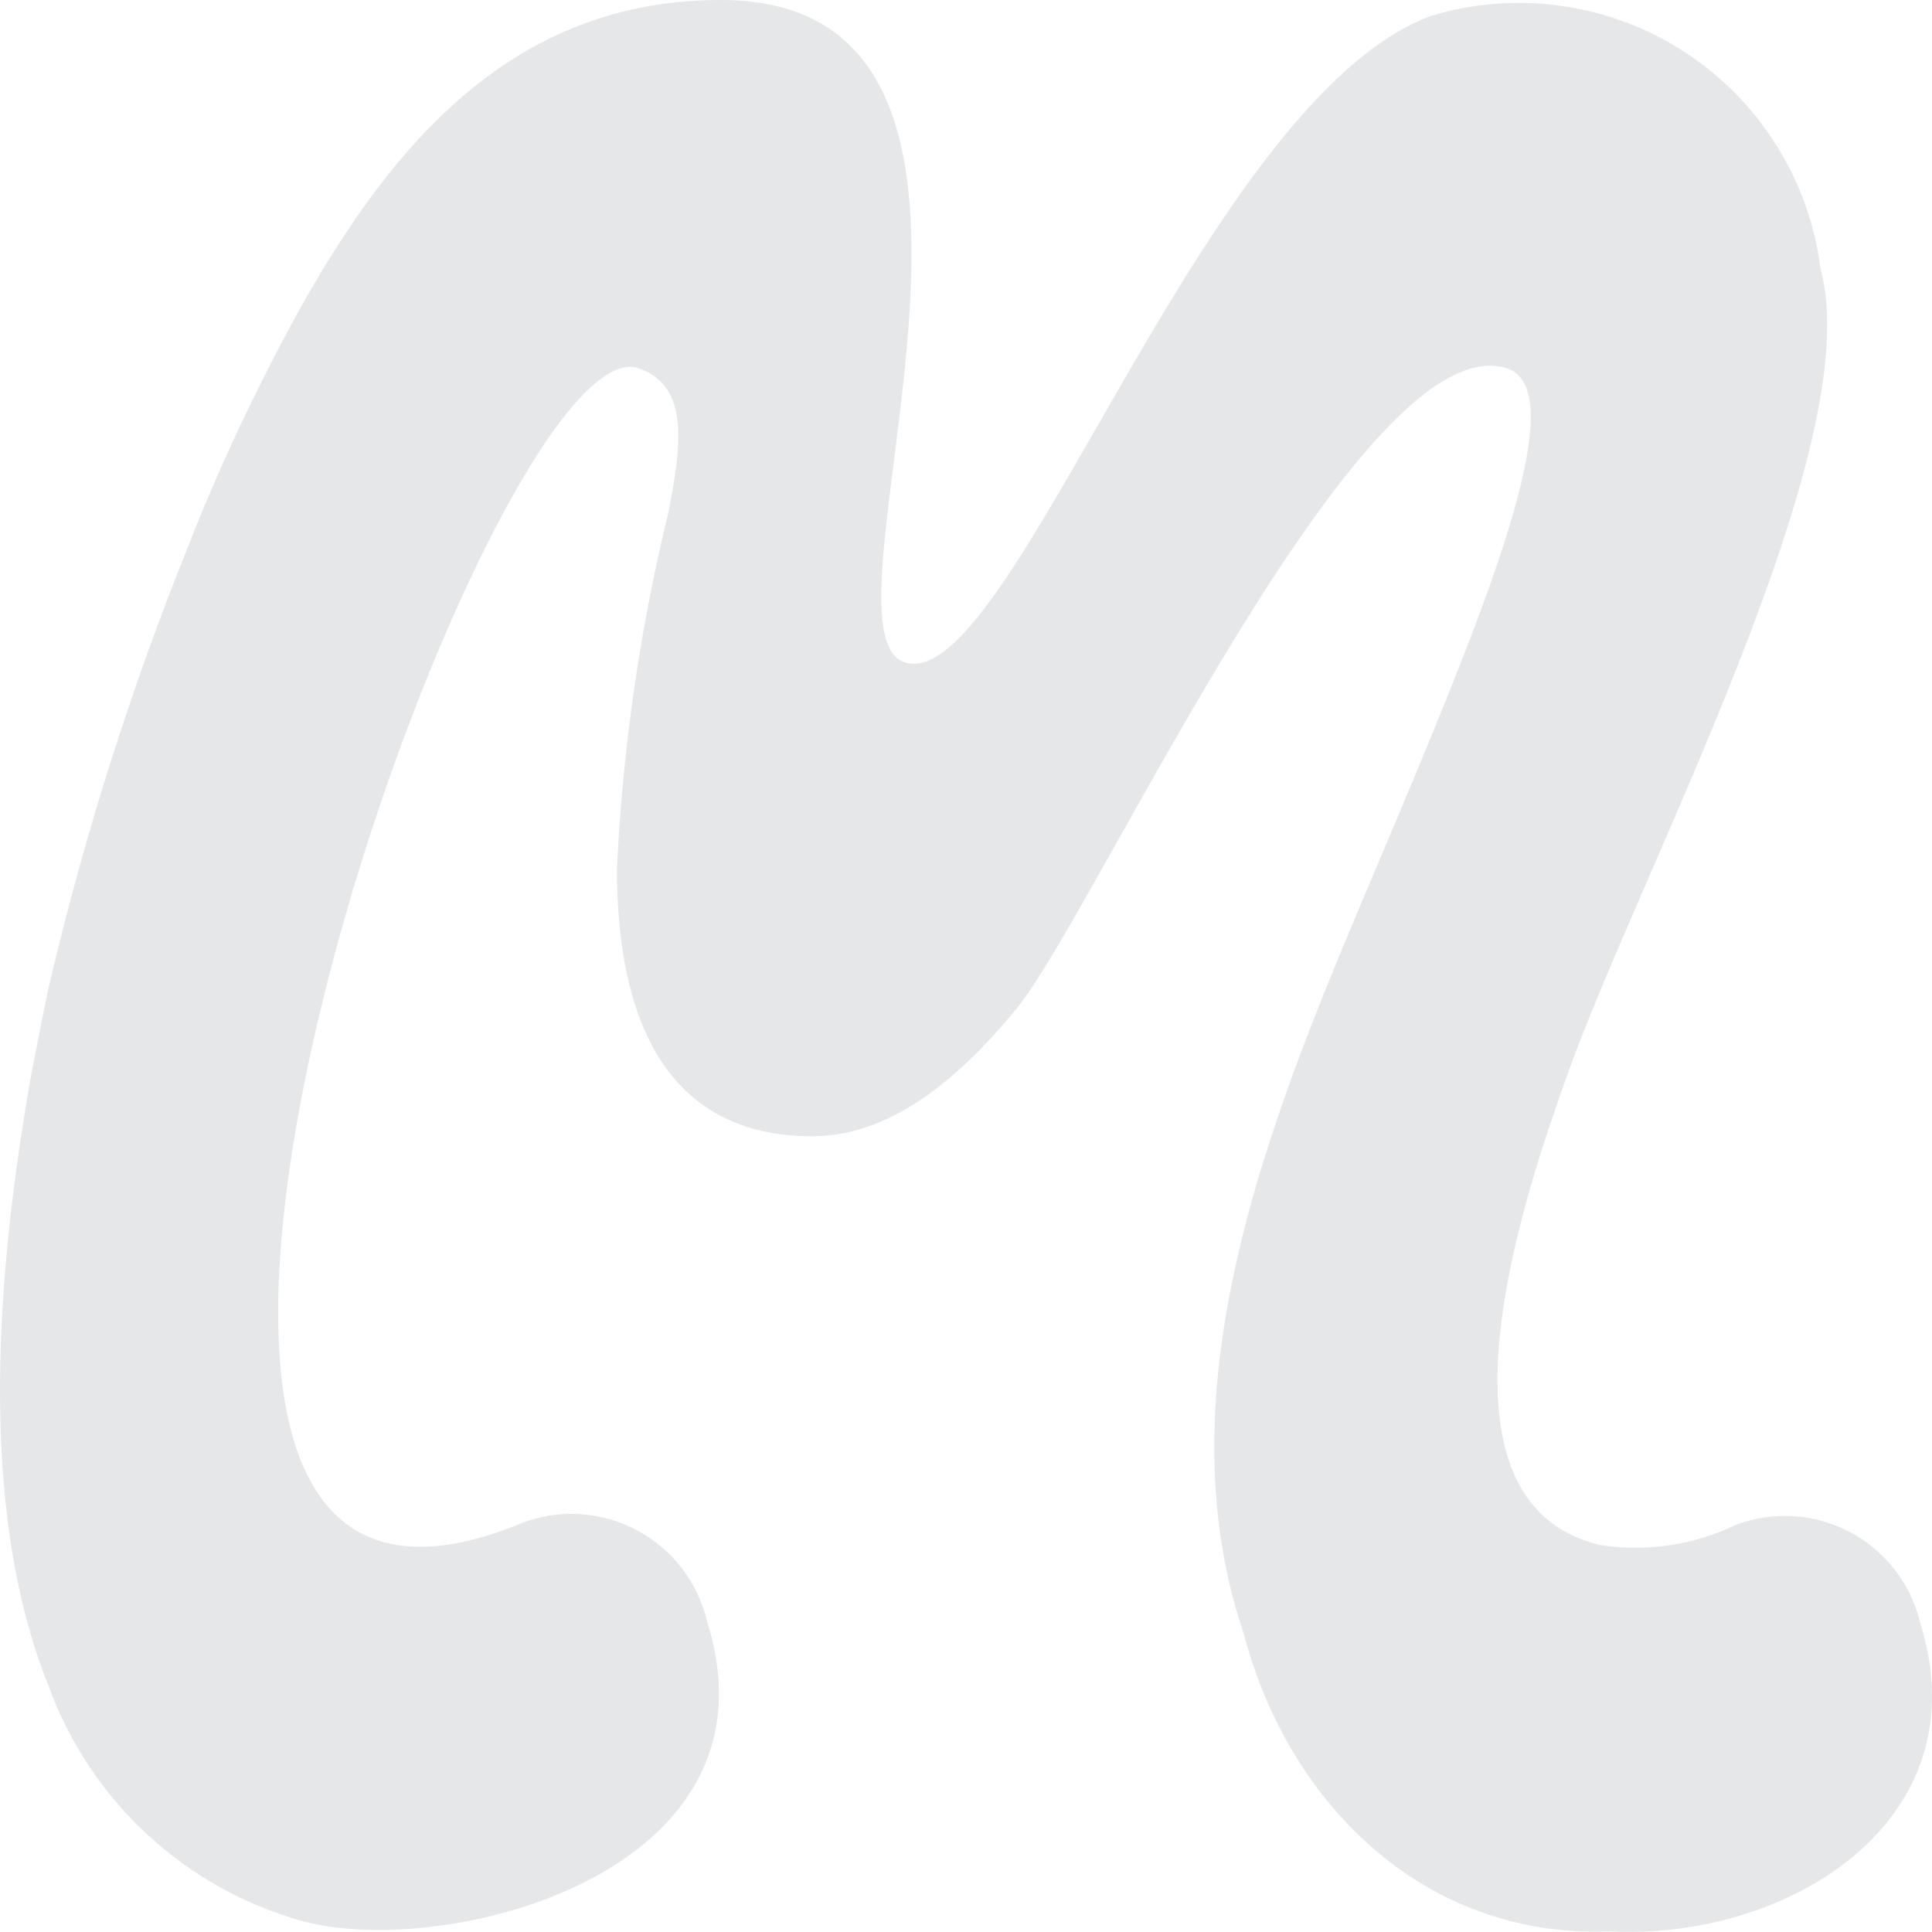 <svg width="24" height="24" viewBox="0 0 24 24" fill="none" xmlns="http://www.w3.org/2000/svg">
<path fill-rule="evenodd" clip-rule="evenodd" d="M19.448 13.413C18.957 14.802 17.609 18.66 19.883 19.194C20.457 19.281 21.044 19.193 21.567 18.941C21.796 18.855 22.042 18.819 22.286 18.835C22.531 18.851 22.77 18.919 22.986 19.035C23.202 19.15 23.392 19.311 23.541 19.505C23.691 19.699 23.797 19.923 23.854 20.162C24.625 22.63 22.198 24.104 20.009 23.992C17.723 24.09 16.011 22.435 15.449 20.29C14.299 16.894 16.123 13.12 17.399 10.061C18.536 7.353 19.532 4.841 18.719 4.575C16.909 4 13.597 11.366 12.616 12.544C11.957 13.343 11.101 14.115 10.091 14.115C8.281 14.115 7.664 12.67 7.664 10.79C7.735 9.29 7.951 7.8 8.309 6.342C8.449 5.584 8.589 4.798 7.93 4.574C6.035 3.942 -0.236 21.72 6.498 18.914C6.728 18.828 6.974 18.793 7.22 18.81C7.465 18.827 7.704 18.897 7.92 19.014C8.137 19.13 8.326 19.292 8.475 19.488C8.624 19.683 8.729 19.908 8.785 20.148C9.767 23.276 5.53 24.343 3.762 23.866C3.042 23.666 2.379 23.297 1.83 22.789C1.281 22.282 0.861 21.65 0.605 20.947C-0.306 18.689 -0.026 15.672 0.395 13.314C0.468 12.951 0.535 12.571 0.619 12.206C1.052 10.364 1.624 8.558 2.331 6.804C2.598 6.116 2.906 5.429 3.229 4.783C4.538 2.147 6.119 0 8.954 0C13.415 0 9.95 7.942 11.269 8.236C12.588 8.545 14.959 1.235 17.779 0.197C18.305 0.038 18.859 -0.004 19.402 0.074C19.946 0.151 20.466 0.346 20.927 0.646C21.387 0.945 21.777 1.341 22.068 1.806C22.36 2.272 22.547 2.795 22.615 3.34C23.222 5.542 20.332 10.891 19.448 13.413Z" fill="#E5E7E8"/>
</svg>

